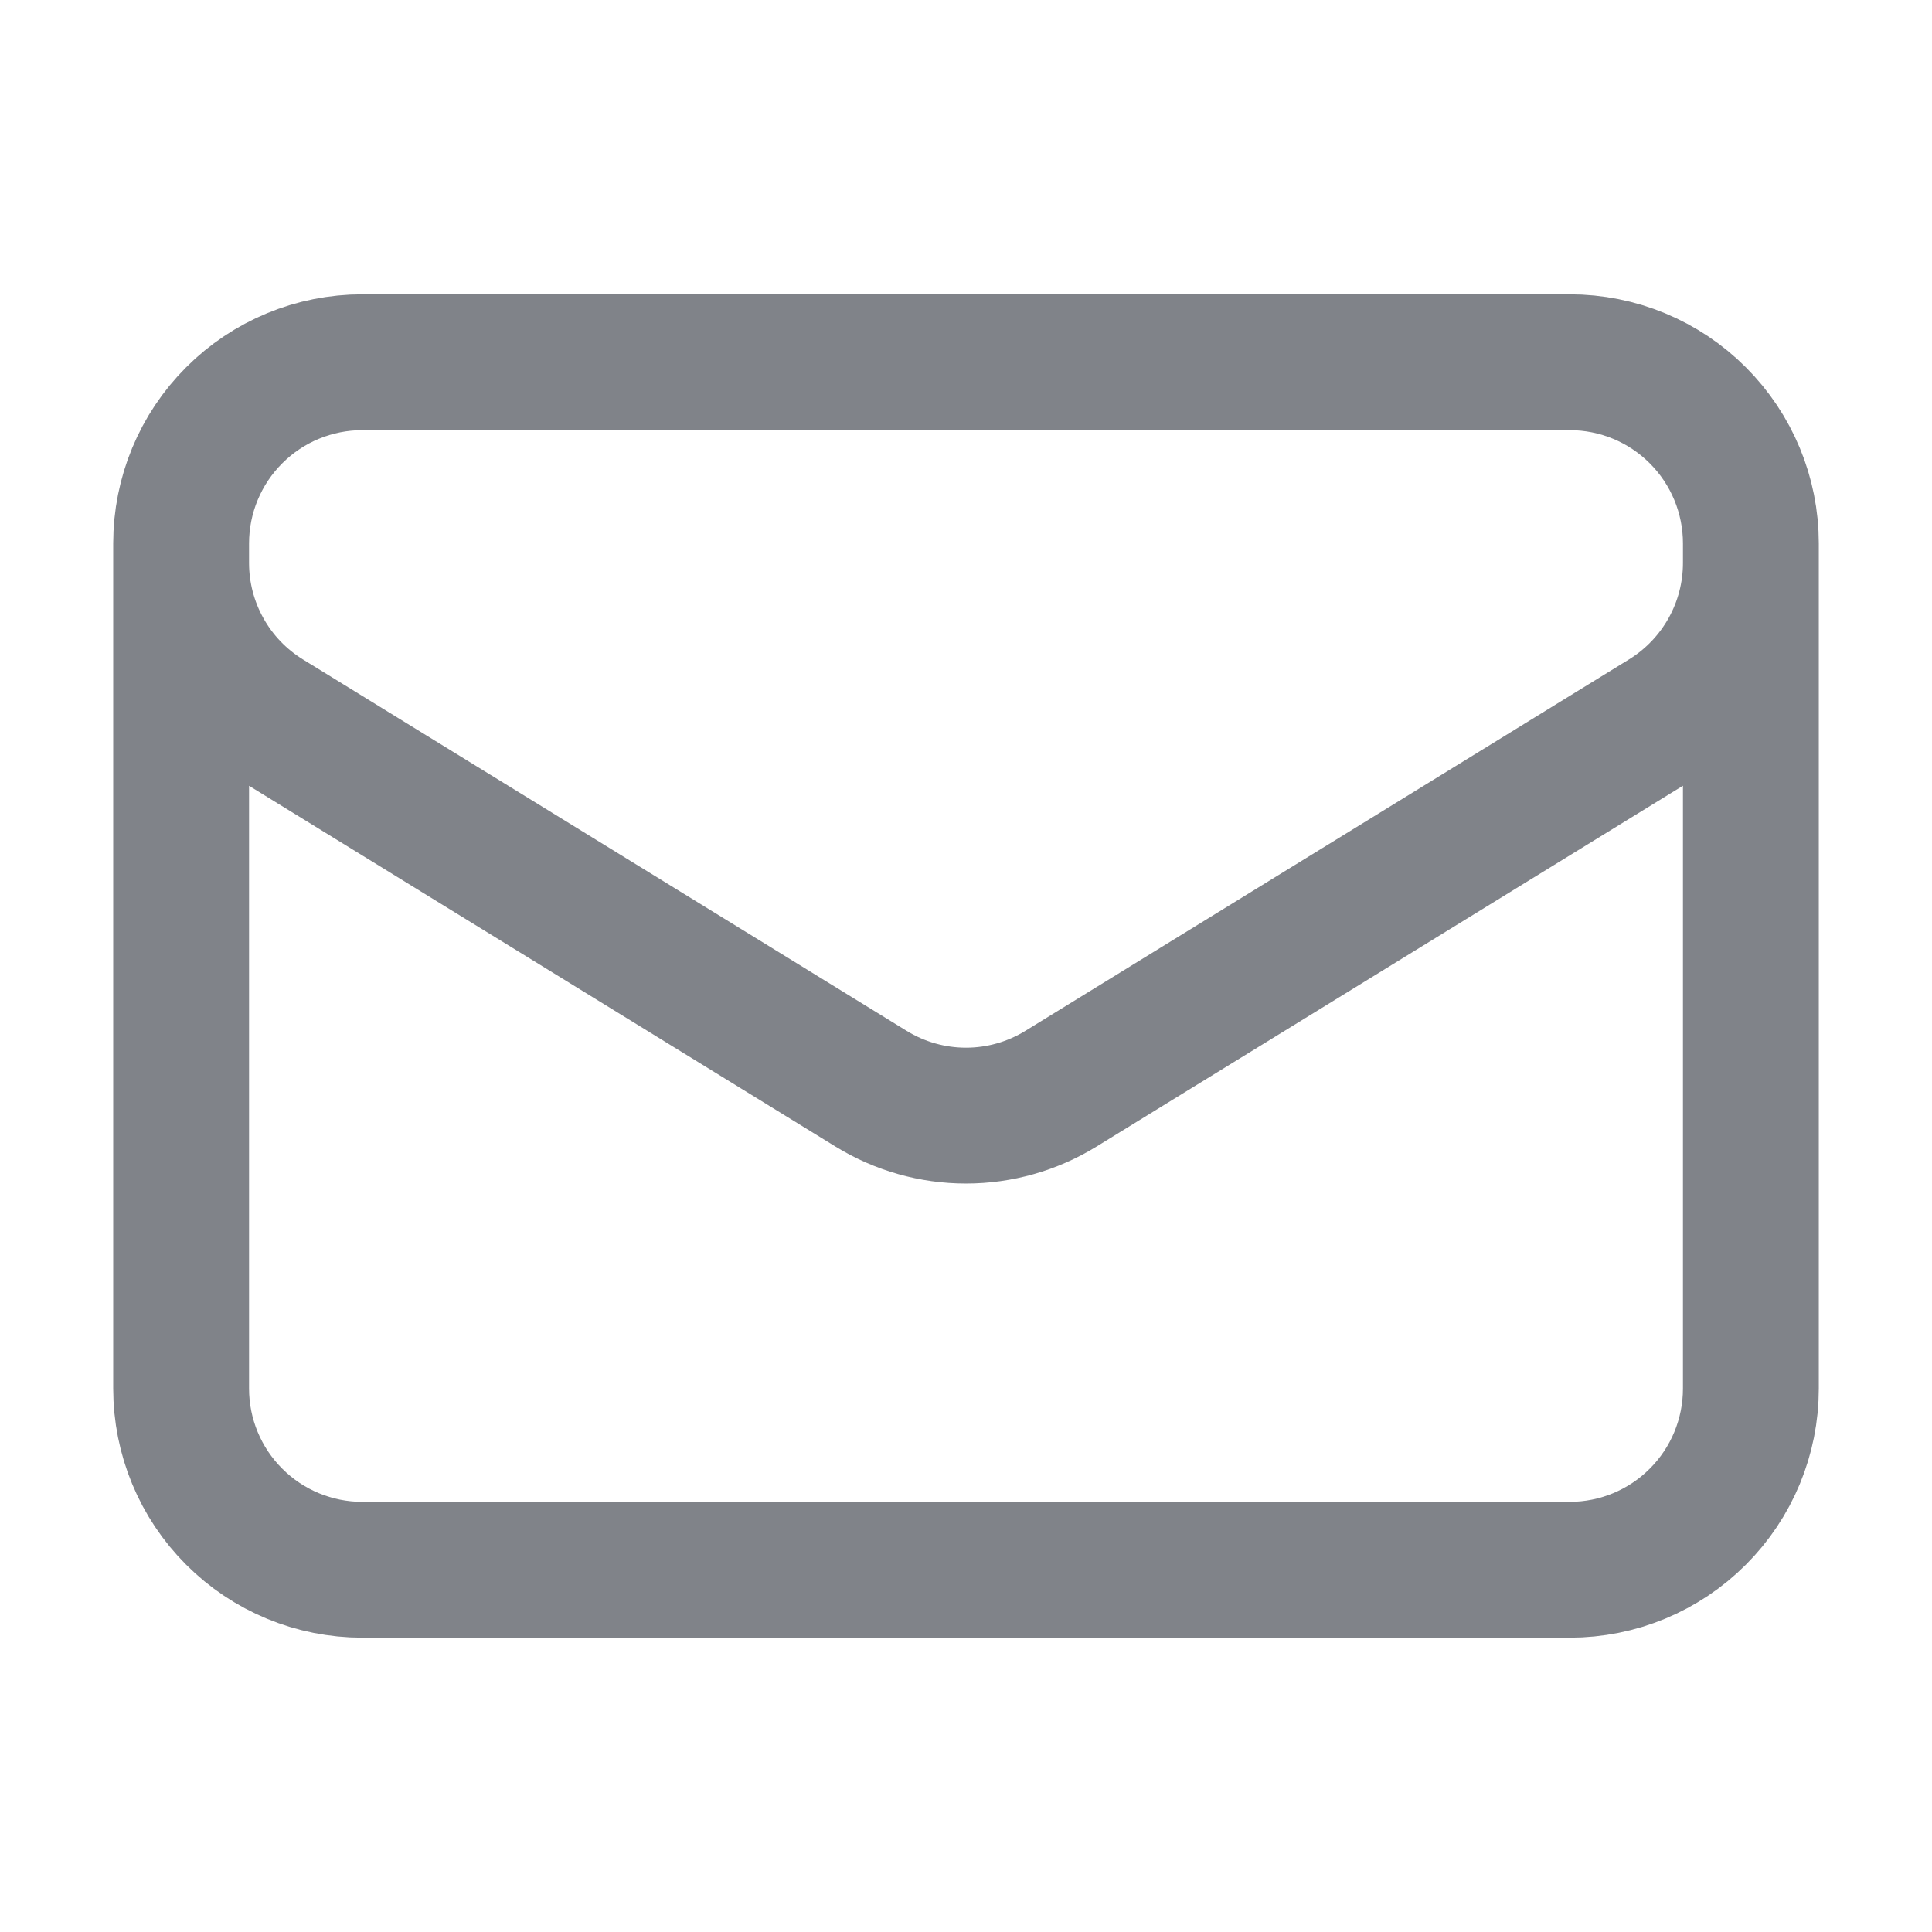 <svg width="32" height="32" viewBox="0 0 32 32" fill="none" xmlns="http://www.w3.org/2000/svg">
<path d="M29 9V23C29 23.796 28.684 24.559 28.121 25.121C27.559 25.684 26.796 26 26 26H6C5.204 26 4.441 25.684 3.879 25.121C3.316 24.559 3 23.796 3 23V9M29 9C29 8.204 28.684 7.441 28.121 6.879C27.559 6.316 26.796 6 26 6H6C5.204 6 4.441 6.316 3.879 6.879C3.316 7.441 3 8.204 3 9M29 9V9.324C29 9.836 28.869 10.34 28.619 10.787C28.369 11.234 28.009 11.61 27.573 11.879L17.573 18.032C17.1 18.323 16.556 18.478 16 18.478C15.444 18.478 14.9 18.323 14.427 18.032L4.427 11.88C3.991 11.611 3.63 11.236 3.381 10.788C3.131 10.341 3 9.838 3 9.325V9" stroke="#808389" stroke-width="2.25" stroke-linecap="round" stroke-linejoin="round"/>
</svg>
